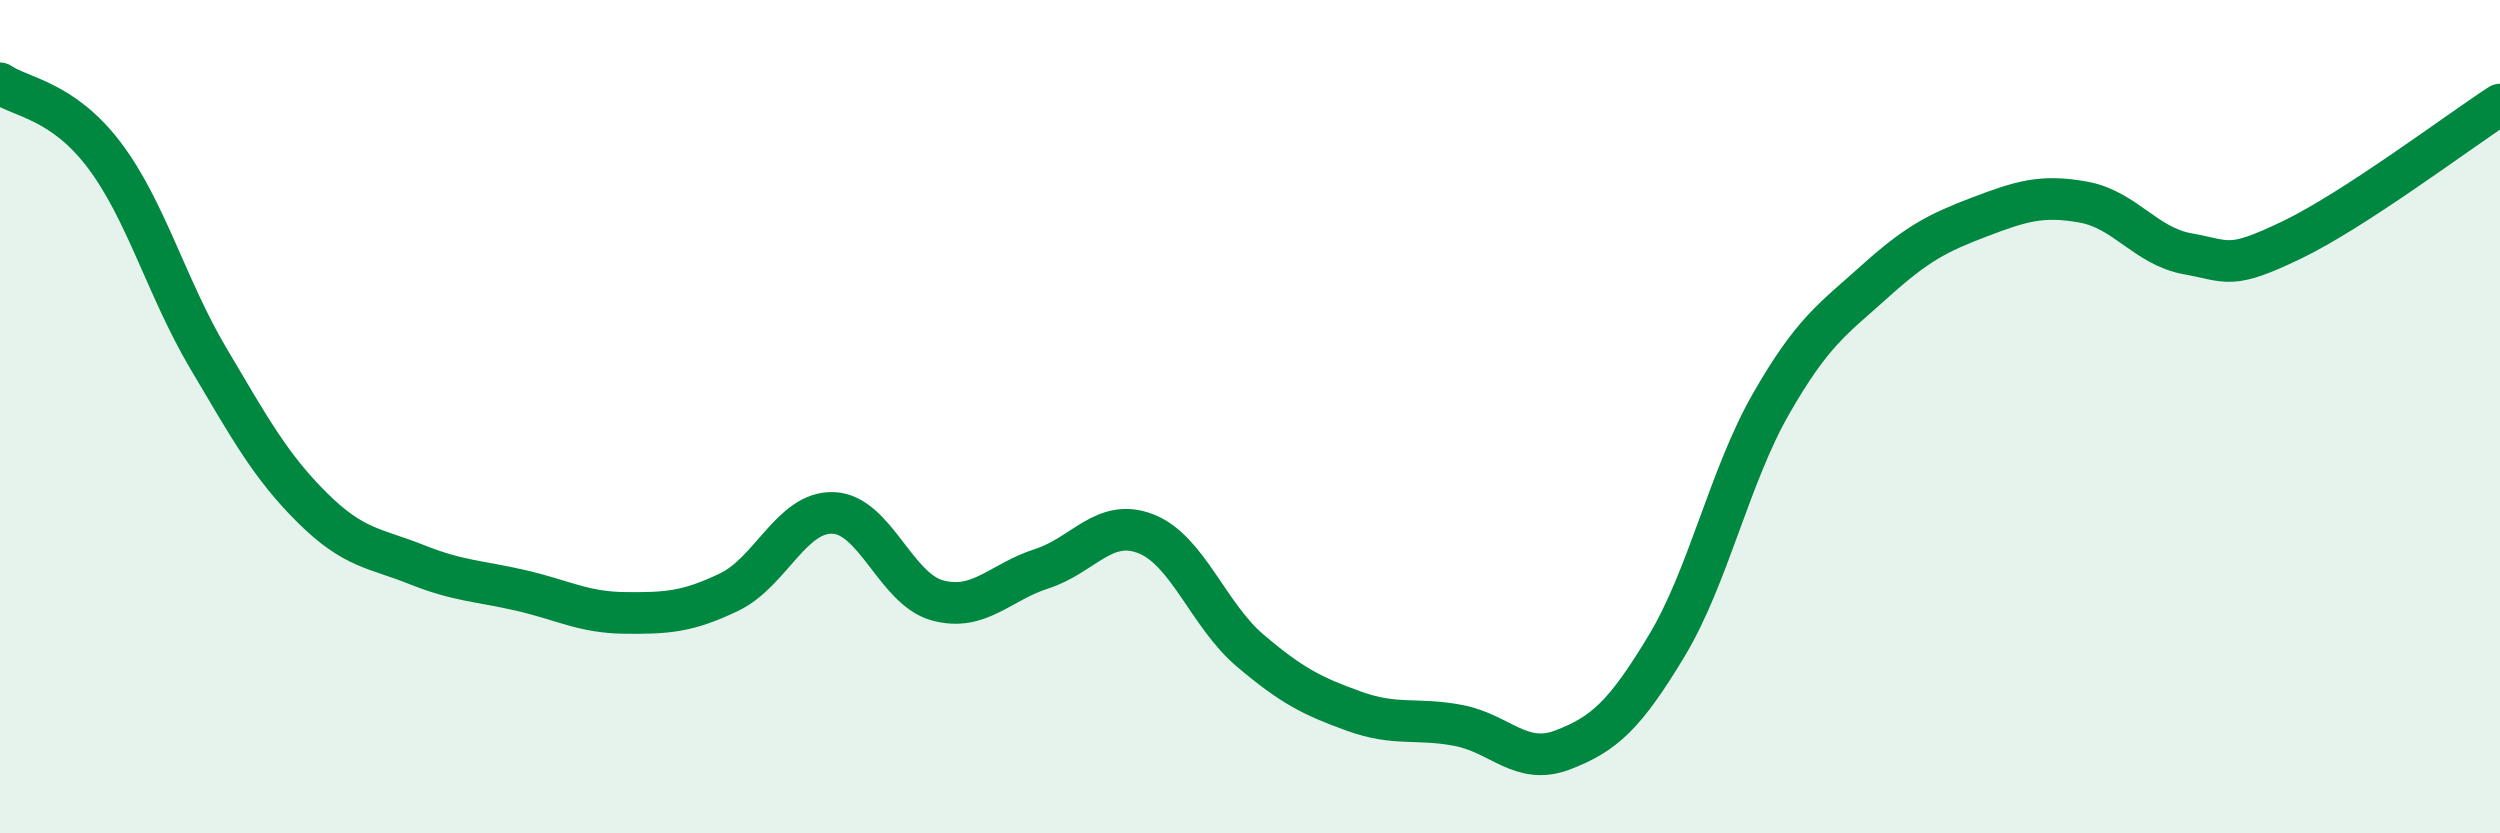 
    <svg width="60" height="20" viewBox="0 0 60 20" xmlns="http://www.w3.org/2000/svg">
      <path
        d="M 0,2 C 0.5,2.34 1.5,2.4 2.5,3.72 C 3.5,5.04 4,6.91 5,8.6 C 6,10.29 6.5,11.2 7.5,12.19 C 8.5,13.18 9,13.15 10,13.55 C 11,13.95 11.5,13.94 12.5,14.17 C 13.5,14.4 14,14.7 15,14.71 C 16,14.72 16.5,14.69 17.5,14.21 C 18.5,13.73 19,12.27 20,12.31 C 21,12.35 21.5,14.14 22.5,14.41 C 23.5,14.68 24,13.97 25,13.65 C 26,13.33 26.5,12.42 27.5,12.81 C 28.5,13.2 29,14.76 30,15.61 C 31,16.46 31.5,16.71 32.5,17.07 C 33.5,17.43 34,17.22 35,17.41 C 36,17.6 36.5,18.38 37.5,18 C 38.5,17.62 39,17.16 40,15.5 C 41,13.84 41.5,11.45 42.5,9.7 C 43.5,7.95 44,7.65 45,6.75 C 46,5.85 46.5,5.59 47.5,5.21 C 48.5,4.83 49,4.67 50,4.85 C 51,5.03 51.5,5.91 52.5,6.09 C 53.5,6.27 53.5,6.48 55,5.76 C 56.5,5.04 59,3.16 60,2.51L60 20L0 20Z"
        fill="#008740"
        opacity="0.1"
        stroke-linecap="round"
        stroke-linejoin="round"
      />
      <path
        d="M 0,2 C 0.5,2.34 1.5,2.4 2.5,3.72 C 3.5,5.04 4,6.91 5,8.6 C 6,10.29 6.5,11.2 7.5,12.19 C 8.5,13.18 9,13.15 10,13.55 C 11,13.95 11.5,13.94 12.5,14.17 C 13.5,14.4 14,14.7 15,14.71 C 16,14.72 16.5,14.69 17.5,14.21 C 18.5,13.73 19,12.27 20,12.31 C 21,12.35 21.5,14.14 22.5,14.41 C 23.5,14.68 24,13.97 25,13.65 C 26,13.33 26.5,12.42 27.5,12.81 C 28.5,13.2 29,14.76 30,15.61 C 31,16.46 31.5,16.71 32.5,17.07 C 33.5,17.43 34,17.22 35,17.41 C 36,17.6 36.5,18.38 37.5,18 C 38.5,17.62 39,17.16 40,15.5 C 41,13.84 41.5,11.45 42.5,9.7 C 43.5,7.95 44,7.65 45,6.75 C 46,5.85 46.5,5.59 47.5,5.21 C 48.5,4.83 49,4.67 50,4.85 C 51,5.03 51.5,5.91 52.5,6.09 C 53.5,6.27 53.5,6.48 55,5.76 C 56.5,5.04 59,3.16 60,2.51"
        stroke="#008740"
        stroke-width="1"
        fill="none"
        stroke-linecap="round"
        stroke-linejoin="round"
      />
    </svg>
  